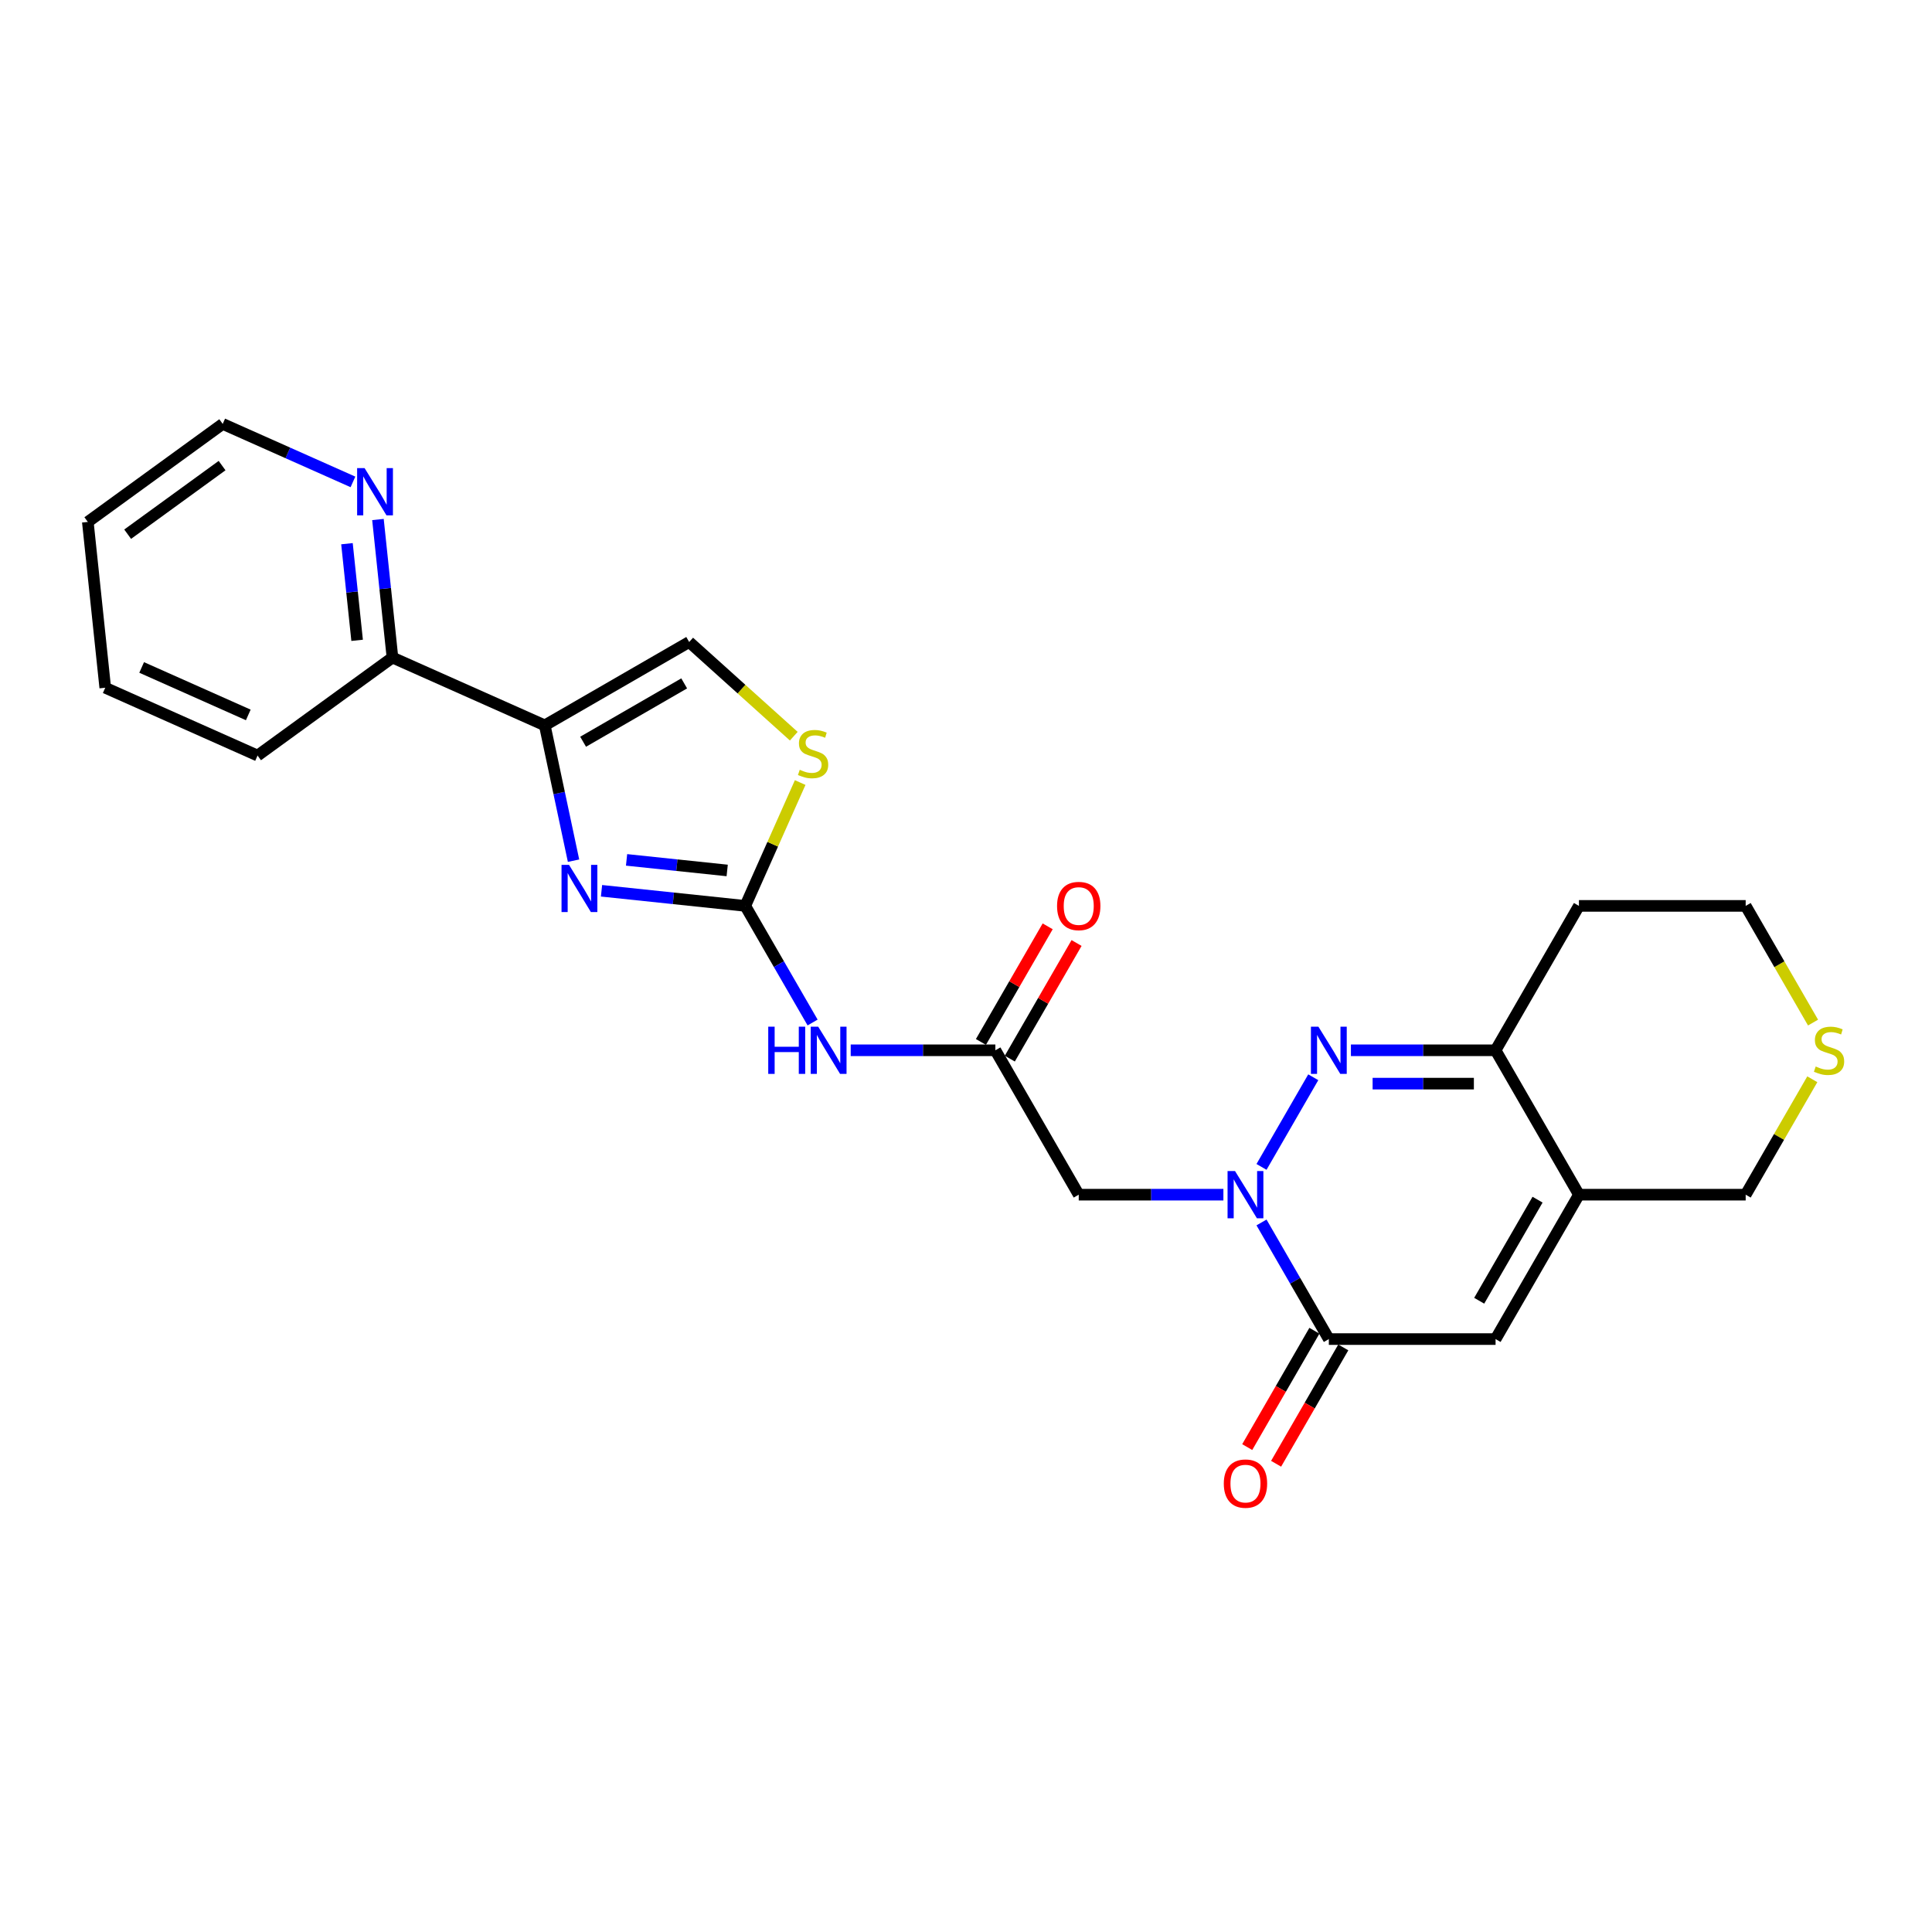 <?xml version='1.0' encoding='iso-8859-1'?>
<svg version='1.1' baseProfile='full'
              xmlns='http://www.w3.org/2000/svg'
                      xmlns:rdkit='http://www.rdkit.org/xml'
                      xmlns:xlink='http://www.w3.org/1999/xlink'
                  xml:space='preserve'
width='1000px' height='1000px' viewBox='0 0 1000 1000'>
<!-- END OF HEADER -->
<rect style='opacity:1.0;fill:#FFFFFF;stroke:none' width='1000' height='1000' x='0' y='0'> </rect>
<path class='bond-0' d='M 652.954,603.988 L 679.743,557.589' style='fill:none;fill-rule:evenodd;stroke:#0000FF;stroke-width:6px;stroke-linecap:butt;stroke-linejoin:miter;stroke-opacity:1' />
<path class='bond-4' d='M 652.954,632.744 L 670.379,662.925' style='fill:none;fill-rule:evenodd;stroke:#0000FF;stroke-width:6px;stroke-linecap:butt;stroke-linejoin:miter;stroke-opacity:1' />
<path class='bond-4' d='M 670.379,662.925 L 687.804,693.105' style='fill:none;fill-rule:evenodd;stroke:#000000;stroke-width:6px;stroke-linecap:butt;stroke-linejoin:miter;stroke-opacity:1' />
<path class='bond-9' d='M 633.227,618.366 L 595.789,618.366' style='fill:none;fill-rule:evenodd;stroke:#0000FF;stroke-width:6px;stroke-linecap:butt;stroke-linejoin:miter;stroke-opacity:1' />
<path class='bond-9' d='M 595.789,618.366 L 558.352,618.366' style='fill:none;fill-rule:evenodd;stroke:#000000;stroke-width:6px;stroke-linecap:butt;stroke-linejoin:miter;stroke-opacity:1' />
<path class='bond-7' d='M 699.23,543.626 L 736.668,543.626' style='fill:none;fill-rule:evenodd;stroke:#0000FF;stroke-width:6px;stroke-linecap:butt;stroke-linejoin:miter;stroke-opacity:1' />
<path class='bond-7' d='M 736.668,543.626 L 774.106,543.626' style='fill:none;fill-rule:evenodd;stroke:#000000;stroke-width:6px;stroke-linecap:butt;stroke-linejoin:miter;stroke-opacity:1' />
<path class='bond-7' d='M 710.462,560.887 L 736.668,560.887' style='fill:none;fill-rule:evenodd;stroke:#0000FF;stroke-width:6px;stroke-linecap:butt;stroke-linejoin:miter;stroke-opacity:1' />
<path class='bond-7' d='M 736.668,560.887 L 762.875,560.887' style='fill:none;fill-rule:evenodd;stroke:#000000;stroke-width:6px;stroke-linecap:butt;stroke-linejoin:miter;stroke-opacity:1' />
<path class='bond-1' d='M 311.346,461.067 L 348.547,464.977' style='fill:none;fill-rule:evenodd;stroke:#0000FF;stroke-width:6px;stroke-linecap:butt;stroke-linejoin:miter;stroke-opacity:1' />
<path class='bond-1' d='M 348.547,464.977 L 385.748,468.887' style='fill:none;fill-rule:evenodd;stroke:#000000;stroke-width:6px;stroke-linecap:butt;stroke-linejoin:miter;stroke-opacity:1' />
<path class='bond-1' d='M 324.31,445.074 L 350.351,447.811' style='fill:none;fill-rule:evenodd;stroke:#0000FF;stroke-width:6px;stroke-linecap:butt;stroke-linejoin:miter;stroke-opacity:1' />
<path class='bond-1' d='M 350.351,447.811 L 376.392,450.548' style='fill:none;fill-rule:evenodd;stroke:#000000;stroke-width:6px;stroke-linecap:butt;stroke-linejoin:miter;stroke-opacity:1' />
<path class='bond-3' d='M 296.863,445.488 L 289.42,410.469' style='fill:none;fill-rule:evenodd;stroke:#0000FF;stroke-width:6px;stroke-linecap:butt;stroke-linejoin:miter;stroke-opacity:1' />
<path class='bond-3' d='M 289.42,410.469 L 281.976,375.45' style='fill:none;fill-rule:evenodd;stroke:#000000;stroke-width:6px;stroke-linecap:butt;stroke-linejoin:miter;stroke-opacity:1' />
<path class='bond-2' d='M 385.748,468.887 L 403.173,499.068' style='fill:none;fill-rule:evenodd;stroke:#000000;stroke-width:6px;stroke-linecap:butt;stroke-linejoin:miter;stroke-opacity:1' />
<path class='bond-2' d='M 403.173,499.068 L 420.598,529.249' style='fill:none;fill-rule:evenodd;stroke:#0000FF;stroke-width:6px;stroke-linecap:butt;stroke-linejoin:miter;stroke-opacity:1' />
<path class='bond-11' d='M 385.748,468.887 L 399.96,436.966' style='fill:none;fill-rule:evenodd;stroke:#000000;stroke-width:6px;stroke-linecap:butt;stroke-linejoin:miter;stroke-opacity:1' />
<path class='bond-11' d='M 399.96,436.966 L 414.172,405.046' style='fill:none;fill-rule:evenodd;stroke:#CCCC00;stroke-width:6px;stroke-linecap:butt;stroke-linejoin:miter;stroke-opacity:1' />
<path class='bond-13' d='M 281.976,375.45 L 203.136,340.348' style='fill:none;fill-rule:evenodd;stroke:#000000;stroke-width:6px;stroke-linecap:butt;stroke-linejoin:miter;stroke-opacity:1' />
<path class='bond-27' d='M 281.976,375.45 L 356.716,332.299' style='fill:none;fill-rule:evenodd;stroke:#000000;stroke-width:6px;stroke-linecap:butt;stroke-linejoin:miter;stroke-opacity:1' />
<path class='bond-27' d='M 301.817,383.925 L 354.135,353.72' style='fill:none;fill-rule:evenodd;stroke:#000000;stroke-width:6px;stroke-linecap:butt;stroke-linejoin:miter;stroke-opacity:1' />
<path class='bond-6' d='M 687.804,693.105 L 774.106,693.105' style='fill:none;fill-rule:evenodd;stroke:#000000;stroke-width:6px;stroke-linecap:butt;stroke-linejoin:miter;stroke-opacity:1' />
<path class='bond-15' d='M 680.33,688.79 L 662.945,718.902' style='fill:none;fill-rule:evenodd;stroke:#000000;stroke-width:6px;stroke-linecap:butt;stroke-linejoin:miter;stroke-opacity:1' />
<path class='bond-15' d='M 662.945,718.902 L 645.56,749.014' style='fill:none;fill-rule:evenodd;stroke:#FF0000;stroke-width:6px;stroke-linecap:butt;stroke-linejoin:miter;stroke-opacity:1' />
<path class='bond-15' d='M 695.278,697.42 L 677.893,727.532' style='fill:none;fill-rule:evenodd;stroke:#000000;stroke-width:6px;stroke-linecap:butt;stroke-linejoin:miter;stroke-opacity:1' />
<path class='bond-15' d='M 677.893,727.532 L 660.508,757.644' style='fill:none;fill-rule:evenodd;stroke:#FF0000;stroke-width:6px;stroke-linecap:butt;stroke-linejoin:miter;stroke-opacity:1' />
<path class='bond-5' d='M 817.257,618.366 L 774.106,693.105' style='fill:none;fill-rule:evenodd;stroke:#000000;stroke-width:6px;stroke-linecap:butt;stroke-linejoin:miter;stroke-opacity:1' />
<path class='bond-5' d='M 795.836,620.947 L 765.631,673.264' style='fill:none;fill-rule:evenodd;stroke:#000000;stroke-width:6px;stroke-linecap:butt;stroke-linejoin:miter;stroke-opacity:1' />
<path class='bond-18' d='M 817.257,618.366 L 903.558,618.366' style='fill:none;fill-rule:evenodd;stroke:#000000;stroke-width:6px;stroke-linecap:butt;stroke-linejoin:miter;stroke-opacity:1' />
<path class='bond-25' d='M 817.257,618.366 L 774.106,543.626' style='fill:none;fill-rule:evenodd;stroke:#000000;stroke-width:6px;stroke-linecap:butt;stroke-linejoin:miter;stroke-opacity:1' />
<path class='bond-19' d='M 774.106,543.626 L 817.257,468.887' style='fill:none;fill-rule:evenodd;stroke:#000000;stroke-width:6px;stroke-linecap:butt;stroke-linejoin:miter;stroke-opacity:1' />
<path class='bond-8' d='M 440.325,543.626 L 477.763,543.626' style='fill:none;fill-rule:evenodd;stroke:#0000FF;stroke-width:6px;stroke-linecap:butt;stroke-linejoin:miter;stroke-opacity:1' />
<path class='bond-8' d='M 477.763,543.626 L 515.201,543.626' style='fill:none;fill-rule:evenodd;stroke:#000000;stroke-width:6px;stroke-linecap:butt;stroke-linejoin:miter;stroke-opacity:1' />
<path class='bond-10' d='M 558.352,618.366 L 515.201,543.626' style='fill:none;fill-rule:evenodd;stroke:#000000;stroke-width:6px;stroke-linecap:butt;stroke-linejoin:miter;stroke-opacity:1' />
<path class='bond-17' d='M 522.675,547.941 L 539.95,518.02' style='fill:none;fill-rule:evenodd;stroke:#000000;stroke-width:6px;stroke-linecap:butt;stroke-linejoin:miter;stroke-opacity:1' />
<path class='bond-17' d='M 539.95,518.02 L 557.226,488.098' style='fill:none;fill-rule:evenodd;stroke:#FF0000;stroke-width:6px;stroke-linecap:butt;stroke-linejoin:miter;stroke-opacity:1' />
<path class='bond-17' d='M 507.727,539.311 L 525.002,509.389' style='fill:none;fill-rule:evenodd;stroke:#000000;stroke-width:6px;stroke-linecap:butt;stroke-linejoin:miter;stroke-opacity:1' />
<path class='bond-17' d='M 525.002,509.389 L 542.278,479.468' style='fill:none;fill-rule:evenodd;stroke:#FF0000;stroke-width:6px;stroke-linecap:butt;stroke-linejoin:miter;stroke-opacity:1' />
<path class='bond-12' d='M 410.857,381.048 L 383.786,356.674' style='fill:none;fill-rule:evenodd;stroke:#CCCC00;stroke-width:6px;stroke-linecap:butt;stroke-linejoin:miter;stroke-opacity:1' />
<path class='bond-12' d='M 383.786,356.674 L 356.716,332.299' style='fill:none;fill-rule:evenodd;stroke:#000000;stroke-width:6px;stroke-linecap:butt;stroke-linejoin:miter;stroke-opacity:1' />
<path class='bond-14' d='M 203.136,340.348 L 199.381,304.623' style='fill:none;fill-rule:evenodd;stroke:#000000;stroke-width:6px;stroke-linecap:butt;stroke-linejoin:miter;stroke-opacity:1' />
<path class='bond-14' d='M 199.381,304.623 L 195.626,268.897' style='fill:none;fill-rule:evenodd;stroke:#0000FF;stroke-width:6px;stroke-linecap:butt;stroke-linejoin:miter;stroke-opacity:1' />
<path class='bond-14' d='M 184.843,331.435 L 182.215,306.427' style='fill:none;fill-rule:evenodd;stroke:#000000;stroke-width:6px;stroke-linecap:butt;stroke-linejoin:miter;stroke-opacity:1' />
<path class='bond-14' d='M 182.215,306.427 L 179.586,281.419' style='fill:none;fill-rule:evenodd;stroke:#0000FF;stroke-width:6px;stroke-linecap:butt;stroke-linejoin:miter;stroke-opacity:1' />
<path class='bond-22' d='M 203.136,340.348 L 133.316,391.075' style='fill:none;fill-rule:evenodd;stroke:#000000;stroke-width:6px;stroke-linecap:butt;stroke-linejoin:miter;stroke-opacity:1' />
<path class='bond-21' d='M 182.688,249.432 L 148.981,234.424' style='fill:none;fill-rule:evenodd;stroke:#0000FF;stroke-width:6px;stroke-linecap:butt;stroke-linejoin:miter;stroke-opacity:1' />
<path class='bond-21' d='M 148.981,234.424 L 115.274,219.417' style='fill:none;fill-rule:evenodd;stroke:#000000;stroke-width:6px;stroke-linecap:butt;stroke-linejoin:miter;stroke-opacity:1' />
<path class='bond-16' d='M 938.049,558.626 L 920.804,588.496' style='fill:none;fill-rule:evenodd;stroke:#CCCC00;stroke-width:6px;stroke-linecap:butt;stroke-linejoin:miter;stroke-opacity:1' />
<path class='bond-16' d='M 920.804,588.496 L 903.558,618.366' style='fill:none;fill-rule:evenodd;stroke:#000000;stroke-width:6px;stroke-linecap:butt;stroke-linejoin:miter;stroke-opacity:1' />
<path class='bond-26' d='M 938.428,529.283 L 920.993,499.085' style='fill:none;fill-rule:evenodd;stroke:#CCCC00;stroke-width:6px;stroke-linecap:butt;stroke-linejoin:miter;stroke-opacity:1' />
<path class='bond-26' d='M 920.993,499.085 L 903.558,468.887' style='fill:none;fill-rule:evenodd;stroke:#000000;stroke-width:6px;stroke-linecap:butt;stroke-linejoin:miter;stroke-opacity:1' />
<path class='bond-20' d='M 817.257,468.887 L 903.558,468.887' style='fill:none;fill-rule:evenodd;stroke:#000000;stroke-width:6px;stroke-linecap:butt;stroke-linejoin:miter;stroke-opacity:1' />
<path class='bond-28' d='M 115.274,219.417 L 45.455,270.144' style='fill:none;fill-rule:evenodd;stroke:#000000;stroke-width:6px;stroke-linecap:butt;stroke-linejoin:miter;stroke-opacity:1' />
<path class='bond-28' d='M 114.947,240.99 L 66.073,276.499' style='fill:none;fill-rule:evenodd;stroke:#000000;stroke-width:6px;stroke-linecap:butt;stroke-linejoin:miter;stroke-opacity:1' />
<path class='bond-24' d='M 133.316,391.075 L 54.475,355.973' style='fill:none;fill-rule:evenodd;stroke:#000000;stroke-width:6px;stroke-linecap:butt;stroke-linejoin:miter;stroke-opacity:1' />
<path class='bond-24' d='M 128.51,370.042 L 73.322,345.47' style='fill:none;fill-rule:evenodd;stroke:#000000;stroke-width:6px;stroke-linecap:butt;stroke-linejoin:miter;stroke-opacity:1' />
<path class='bond-23' d='M 45.455,270.144 L 54.475,355.973' style='fill:none;fill-rule:evenodd;stroke:#000000;stroke-width:6px;stroke-linecap:butt;stroke-linejoin:miter;stroke-opacity:1' />
<path  class='atom-0' d='M 639.251 606.146
L 647.26 619.091
Q 648.054 620.368, 649.331 622.681
Q 650.608 624.994, 650.677 625.132
L 650.677 606.146
L 653.922 606.146
L 653.922 630.586
L 650.574 630.586
L 641.978 616.433
Q 640.977 614.776, 639.907 612.877
Q 638.871 610.978, 638.56 610.392
L 638.56 630.586
L 635.384 630.586
L 635.384 606.146
L 639.251 606.146
' fill='#0000FF'/>
<path  class='atom-1' d='M 682.402 531.406
L 690.41 544.351
Q 691.204 545.629, 692.482 547.941
Q 693.759 550.254, 693.828 550.392
L 693.828 531.406
L 697.073 531.406
L 697.073 555.847
L 693.724 555.847
L 685.129 541.693
Q 684.128 540.036, 683.058 538.138
Q 682.022 536.239, 681.711 535.652
L 681.711 555.847
L 678.535 555.847
L 678.535 531.406
L 682.402 531.406
' fill='#0000FF'/>
<path  class='atom-2' d='M 294.517 447.646
L 302.526 460.591
Q 303.32 461.868, 304.597 464.181
Q 305.874 466.494, 305.943 466.632
L 305.943 447.646
L 309.188 447.646
L 309.188 472.086
L 305.84 472.086
L 297.244 457.933
Q 296.243 456.276, 295.173 454.377
Q 294.137 452.479, 293.826 451.892
L 293.826 472.086
L 290.65 472.086
L 290.65 447.646
L 294.517 447.646
' fill='#0000FF'/>
<path  class='atom-9' d='M 397.641 531.406
L 400.955 531.406
L 400.955 541.797
L 413.451 541.797
L 413.451 531.406
L 416.765 531.406
L 416.765 555.847
L 413.451 555.847
L 413.451 544.558
L 400.955 544.558
L 400.955 555.847
L 397.641 555.847
L 397.641 531.406
' fill='#0000FF'/>
<path  class='atom-9' d='M 423.497 531.406
L 431.505 544.351
Q 432.299 545.629, 433.577 547.941
Q 434.854 550.254, 434.923 550.392
L 434.923 531.406
L 438.168 531.406
L 438.168 555.847
L 434.819 555.847
L 426.224 541.693
Q 425.223 540.036, 424.152 538.138
Q 423.117 536.239, 422.806 535.652
L 422.806 555.847
L 419.63 555.847
L 419.63 531.406
L 423.497 531.406
' fill='#0000FF'/>
<path  class='atom-12' d='M 413.946 398.435
Q 414.222 398.538, 415.361 399.022
Q 416.501 399.505, 417.743 399.816
Q 419.021 400.092, 420.263 400.092
Q 422.576 400.092, 423.923 398.987
Q 425.269 397.848, 425.269 395.88
Q 425.269 394.534, 424.578 393.706
Q 423.923 392.877, 422.887 392.428
Q 421.851 391.98, 420.125 391.462
Q 417.951 390.806, 416.639 390.184
Q 415.361 389.563, 414.429 388.251
Q 413.532 386.94, 413.532 384.73
Q 413.532 381.658, 415.603 379.759
Q 417.709 377.861, 421.851 377.861
Q 424.682 377.861, 427.892 379.207
L 427.099 381.865
Q 424.164 380.657, 421.955 380.657
Q 419.573 380.657, 418.261 381.658
Q 416.949 382.624, 416.984 384.316
Q 416.984 385.628, 417.64 386.422
Q 418.33 387.216, 419.297 387.664
Q 420.298 388.113, 421.955 388.631
Q 424.164 389.321, 425.476 390.012
Q 426.788 390.702, 427.72 392.118
Q 428.686 393.498, 428.686 395.88
Q 428.686 399.263, 426.408 401.093
Q 424.164 402.888, 420.401 402.888
Q 418.227 402.888, 416.57 402.405
Q 414.947 401.956, 413.014 401.162
L 413.946 398.435
' fill='#CCCC00'/>
<path  class='atom-15' d='M 188.712 242.299
L 196.721 255.244
Q 197.515 256.521, 198.792 258.834
Q 200.069 261.147, 200.138 261.285
L 200.138 242.299
L 203.383 242.299
L 203.383 266.739
L 200.035 266.739
L 191.439 252.586
Q 190.438 250.929, 189.368 249.03
Q 188.332 247.132, 188.022 246.545
L 188.022 266.739
L 184.846 266.739
L 184.846 242.299
L 188.712 242.299
' fill='#0000FF'/>
<path  class='atom-16' d='M 633.434 767.914
Q 633.434 762.045, 636.334 758.766
Q 639.234 755.486, 644.653 755.486
Q 650.073 755.486, 652.973 758.766
Q 655.873 762.045, 655.873 767.914
Q 655.873 773.851, 652.938 777.234
Q 650.004 780.583, 644.653 780.583
Q 639.268 780.583, 636.334 777.234
Q 633.434 773.886, 633.434 767.914
M 644.653 777.821
Q 648.382 777.821, 650.384 775.336
Q 652.42 772.816, 652.42 767.914
Q 652.42 763.115, 650.384 760.699
Q 648.382 758.248, 644.653 758.248
Q 640.925 758.248, 638.888 760.664
Q 636.886 763.081, 636.886 767.914
Q 636.886 772.85, 638.888 775.336
Q 640.925 777.821, 644.653 777.821
' fill='#FF0000'/>
<path  class='atom-17' d='M 939.805 552.015
Q 940.081 552.118, 941.22 552.602
Q 942.36 553.085, 943.602 553.396
Q 944.88 553.672, 946.122 553.672
Q 948.435 553.672, 949.782 552.567
Q 951.128 551.428, 951.128 549.46
Q 951.128 548.114, 950.437 547.286
Q 949.782 546.457, 948.746 546.008
Q 947.71 545.56, 945.984 545.042
Q 943.81 544.386, 942.498 543.764
Q 941.22 543.143, 940.288 541.831
Q 939.391 540.52, 939.391 538.31
Q 939.391 535.238, 941.462 533.339
Q 943.568 531.441, 947.71 531.441
Q 950.541 531.441, 953.751 532.787
L 952.958 535.445
Q 950.023 534.237, 947.814 534.237
Q 945.432 534.237, 944.12 535.238
Q 942.808 536.204, 942.843 537.896
Q 942.843 539.208, 943.499 540.002
Q 944.189 540.796, 945.156 541.244
Q 946.157 541.693, 947.814 542.211
Q 950.023 542.901, 951.335 543.592
Q 952.647 544.282, 953.579 545.698
Q 954.545 547.078, 954.545 549.46
Q 954.545 552.843, 952.267 554.673
Q 950.023 556.468, 946.26 556.468
Q 944.086 556.468, 942.429 555.985
Q 940.806 555.536, 938.873 554.742
L 939.805 552.015
' fill='#CCCC00'/>
<path  class='atom-18' d='M 547.132 468.956
Q 547.132 463.087, 550.032 459.808
Q 552.932 456.529, 558.352 456.529
Q 563.771 456.529, 566.671 459.808
Q 569.571 463.087, 569.571 468.956
Q 569.571 474.894, 566.637 478.277
Q 563.702 481.625, 558.352 481.625
Q 552.966 481.625, 550.032 478.277
Q 547.132 474.928, 547.132 468.956
M 558.352 478.863
Q 562.08 478.863, 564.082 476.378
Q 566.119 473.858, 566.119 468.956
Q 566.119 464.158, 564.082 461.741
Q 562.08 459.29, 558.352 459.29
Q 554.623 459.29, 552.587 461.707
Q 550.584 464.123, 550.584 468.956
Q 550.584 473.892, 552.587 476.378
Q 554.623 478.863, 558.352 478.863
' fill='#FF0000'/>
</svg>
